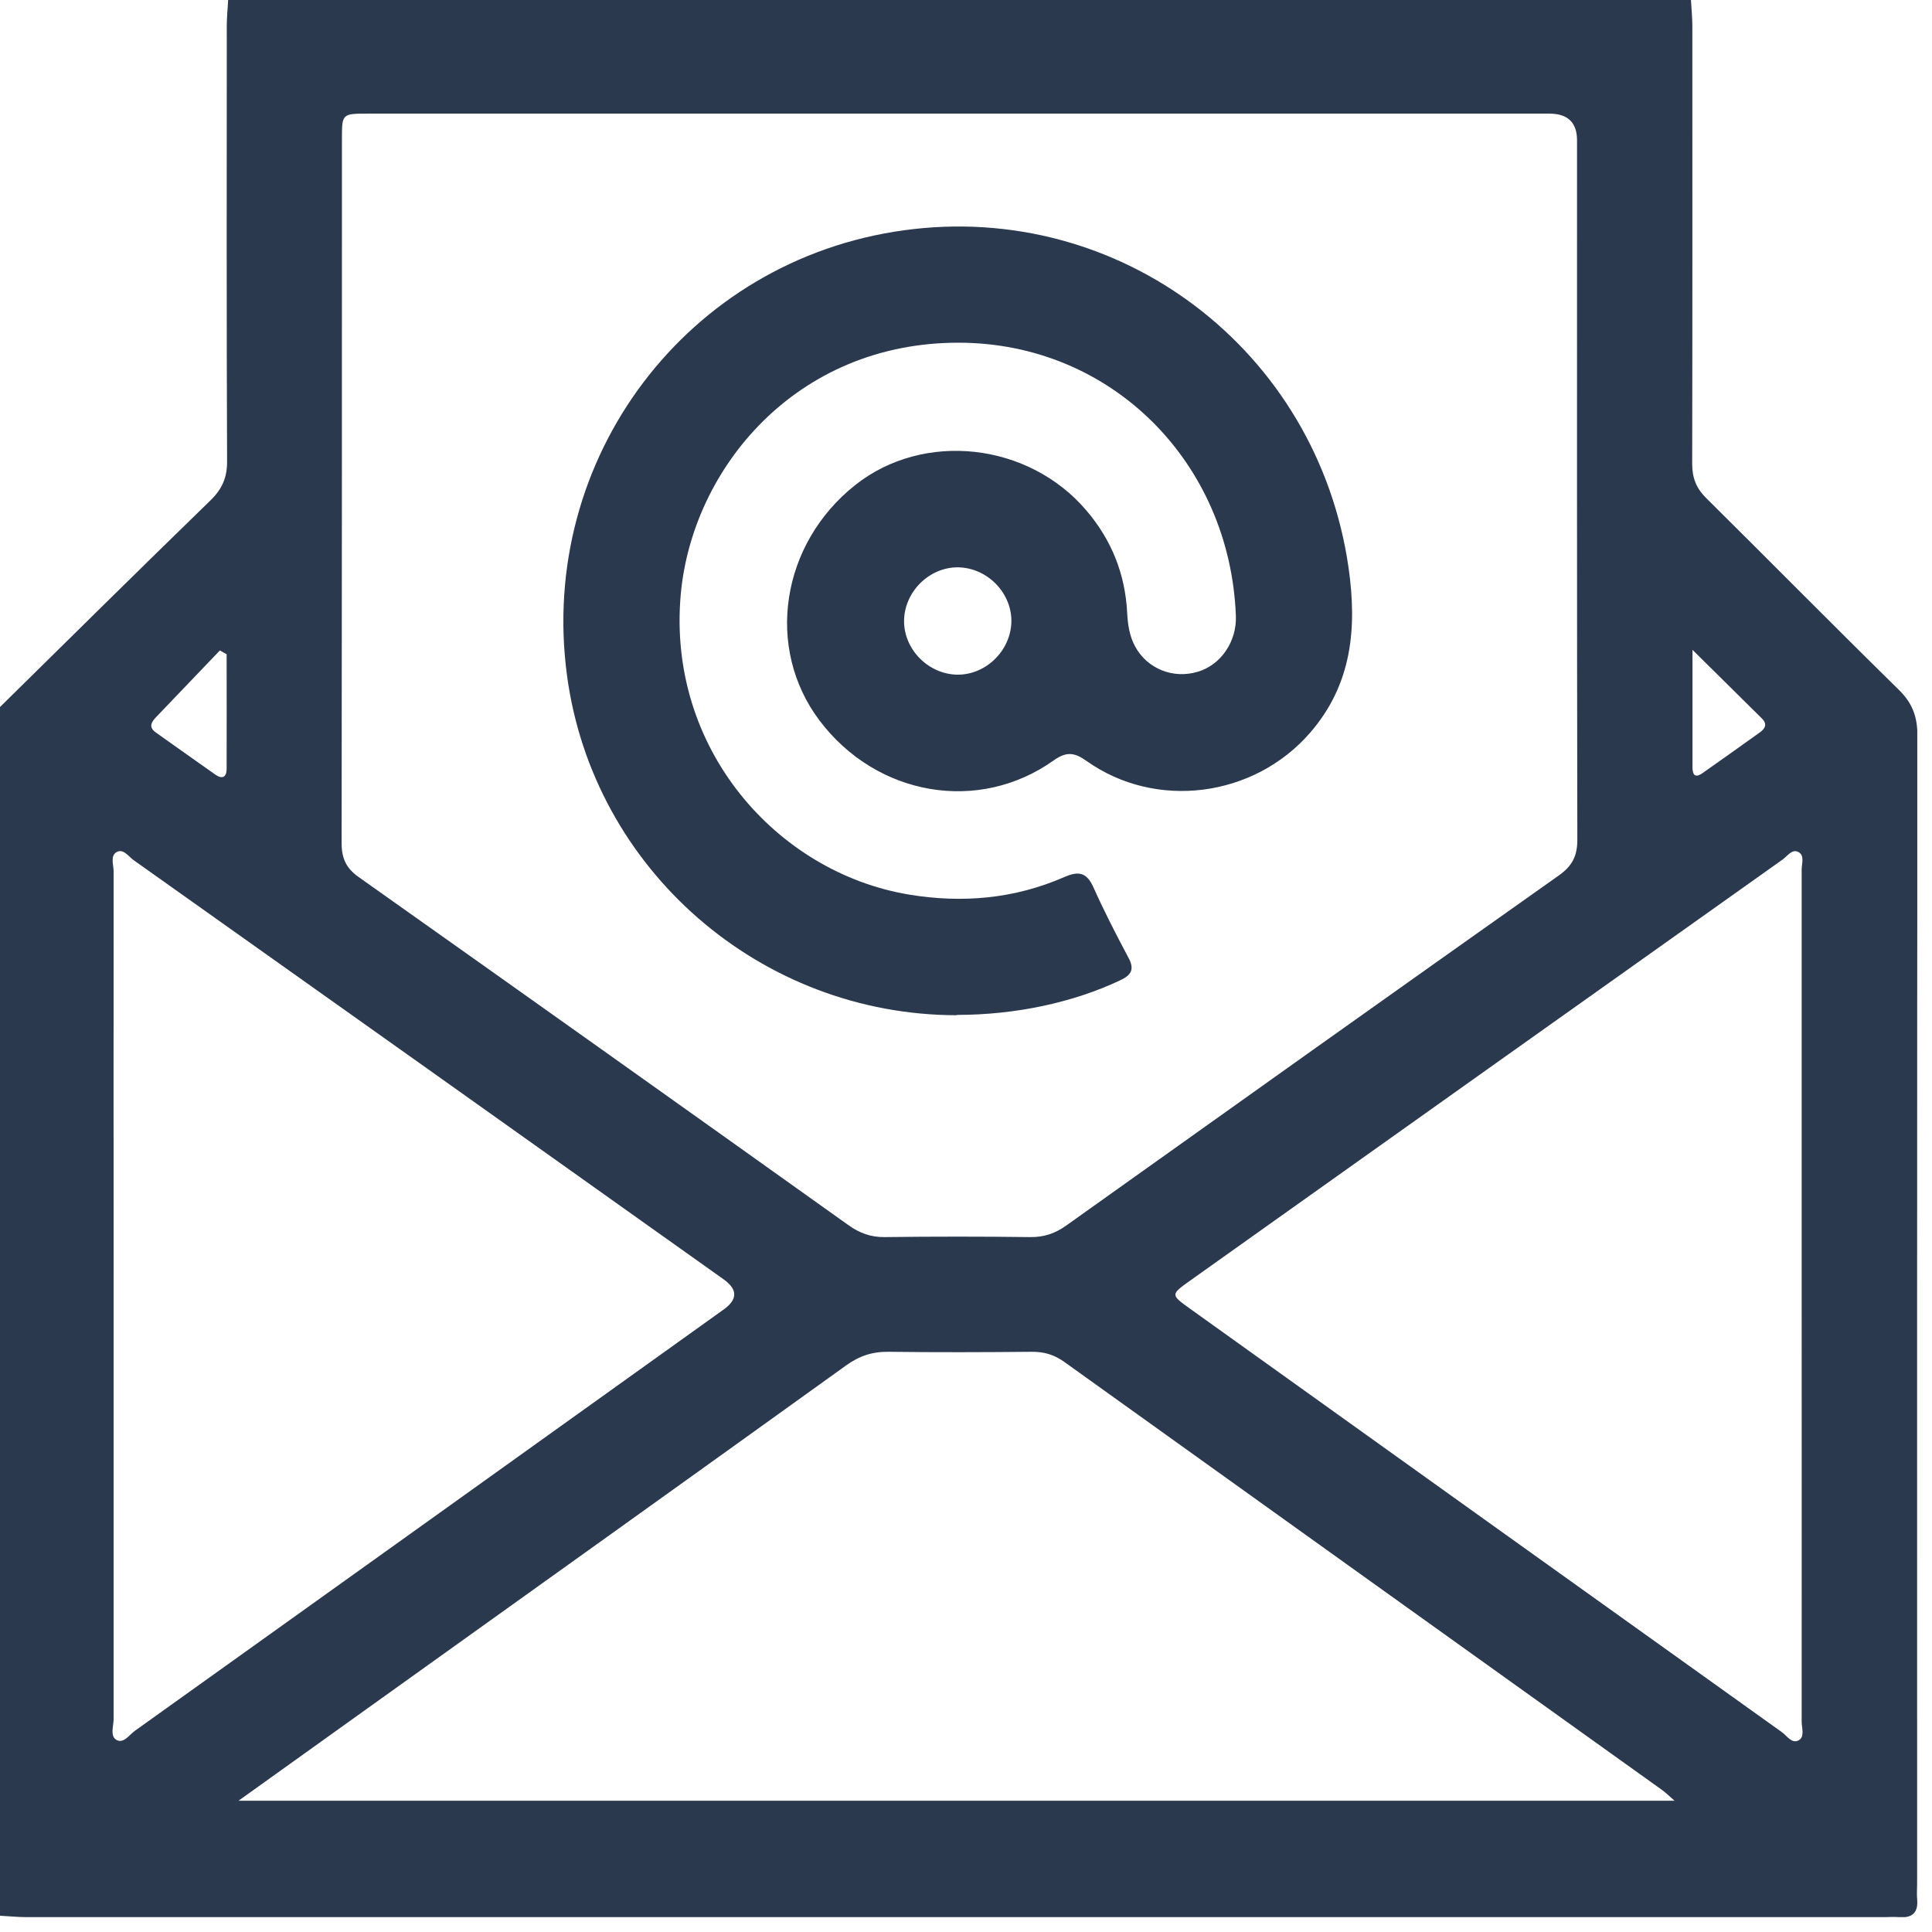 <svg width="126" height="126" viewBox="0 0 126 126" fill="none" xmlns="http://www.w3.org/2000/svg">
<g clip-path="url(#clip0_31_11)">
<path d="M0 124.92C0 98.65 0 72.38 0 46.11C4.57 41.61 9.13 37.1 13.73 32.63C14.48 31.9 14.82 31.15 14.81 30.08C14.77 20.62 14.79 11.16 14.79 1.7C14.79 1.13 14.85 0.57 14.88 0C46.68 0 78.48 0 110.28 0C110.31 0.57 110.37 1.13 110.37 1.7C110.37 11.21 110.38 20.73 110.36 30.24C110.36 31.17 110.62 31.84 111.29 32.5C115.48 36.65 119.62 40.85 123.83 44.98C124.72 45.85 125.05 46.74 125.05 47.98C125.02 72.94 125.03 97.91 125.03 122.87C125.03 123.2 125 123.52 125.03 123.85C125.12 124.77 124.68 125.11 123.81 125.03C123.53 125 123.24 125.03 122.96 125.03C82.55 125.03 42.13 125.03 1.72 125.03C1.15 125.03 0.59 124.97 0.02 124.94L0 124.92ZM62.65 7.41C49.76 7.41 36.87 7.41 23.98 7.41C22.32 7.41 22.3 7.43 22.3 9.01C22.3 24.34 22.3 39.67 22.28 55C22.28 56.01 22.6 56.65 23.42 57.22C34.07 64.76 44.71 72.32 55.33 79.9C56.06 80.42 56.79 80.69 57.69 80.68C60.86 80.64 64.03 80.64 67.2 80.68C68.11 80.69 68.84 80.43 69.56 79.91C80.25 72.29 90.95 64.67 101.67 57.09C102.53 56.48 102.87 55.83 102.87 54.77C102.84 39.56 102.85 24.36 102.85 9.15C102.85 7.997 102.253 7.417 101.06 7.41C88.25 7.41 75.44 7.41 62.64 7.41H62.65ZM15.54 117.44H109.21C108.83 117.11 108.62 116.89 108.37 116.72C95.38 107.42 82.39 98.13 69.41 88.82C68.74 88.34 68.07 88.15 67.26 88.16C64.17 88.19 61.08 88.2 57.99 88.16C56.92 88.14 56.05 88.42 55.18 89.05C44.79 96.52 34.37 103.97 23.96 111.42C21.25 113.36 18.55 115.3 15.54 117.45V117.44ZM7.41 84.53C7.41 93.72 7.41 102.91 7.41 112.1C7.41 112.57 7.16 113.22 7.59 113.47C8.06 113.74 8.44 113.13 8.81 112.87C21.61 103.72 34.41 94.56 47.2 85.4C48.113 84.747 48.113 84.093 47.2 83.44C34.38 74.32 21.55 65.2 8.72 56.1C8.38 55.86 8.04 55.31 7.59 55.58C7.18 55.83 7.41 56.41 7.41 56.84C7.4 66.07 7.41 75.3 7.41 84.53ZM117.5 84.53C117.5 75.26 117.5 65.99 117.5 56.72C117.5 56.33 117.7 55.81 117.31 55.58C116.89 55.33 116.58 55.82 116.28 56.04C103.38 65.2 90.49 74.36 77.6 83.53C76.34 84.43 76.34 84.44 77.61 85.35C90.47 94.56 103.33 103.76 116.2 112.96C116.54 113.2 116.87 113.76 117.32 113.49C117.72 113.25 117.49 112.66 117.5 112.23C117.51 103 117.5 93.77 117.5 84.54V84.53ZM14.78 42.67C14.63 42.59 14.49 42.5 14.34 42.42C12.95 43.88 11.55 45.34 10.15 46.8C9.81 47.16 9.72 47.47 10.19 47.79C11.48 48.7 12.76 49.62 14.06 50.53C14.48 50.82 14.77 50.7 14.78 50.17C14.79 47.67 14.78 45.17 14.78 42.67ZM110.38 42.37C110.38 45.17 110.38 47.6 110.38 50.03C110.38 50.51 110.53 50.77 111.02 50.43C112.28 49.55 113.53 48.65 114.78 47.76C115.14 47.5 115.26 47.21 114.91 46.86C113.48 45.44 112.05 44.03 110.38 42.38V42.37Z" fill="#2B394F"/>
<path d="M62.42 66.21C49.6 66.21 38.68 56.71 36.98 44.06C35.07 29.88 44.83 16.96 58.94 15.02C73.05 13.07 85.92 22.85 87.95 37.03C88.51 40.96 88.18 44.64 85.43 47.8C81.78 52 75.39 52.85 70.85 49.62C70.06 49.06 69.54 49.01 68.72 49.59C63.82 53.08 57.16 51.92 53.44 46.98C49.89 42.26 50.92 35.48 55.78 31.63C60.24 28.1 67.07 28.85 70.85 33.29C72.49 35.21 73.38 37.43 73.51 39.95C73.55 40.73 73.66 41.49 74.04 42.18C74.84 43.63 76.52 44.29 78.12 43.81C79.63 43.36 80.67 41.83 80.6 40.15C80.21 30.16 72.5 22.37 62.54 22.35C51.89 22.33 45.15 30.58 44.4 38.73C43.48 48.81 50.66 56.9 59.27 58.34C62.76 58.92 66.16 58.62 69.41 57.2C70.35 56.79 70.87 56.89 71.31 57.87C72.01 59.43 72.79 60.95 73.59 62.45C74 63.21 73.8 63.59 73.04 63.94C70.01 65.37 66.27 66.19 62.39 66.19L62.42 66.21ZM65.96 40.53C65.98 38.65 64.38 37.03 62.49 37C60.61 36.98 58.99 38.58 58.96 40.47C58.94 42.35 60.54 43.97 62.43 44C64.31 44.02 65.93 42.42 65.96 40.53Z" fill="#2B394F"/>
</g>
<defs>
<clipPath id="clip0_31_11">
<rect width="125.04" height="125.03" fill="white"/>
</clipPath>
</defs>
</svg>

